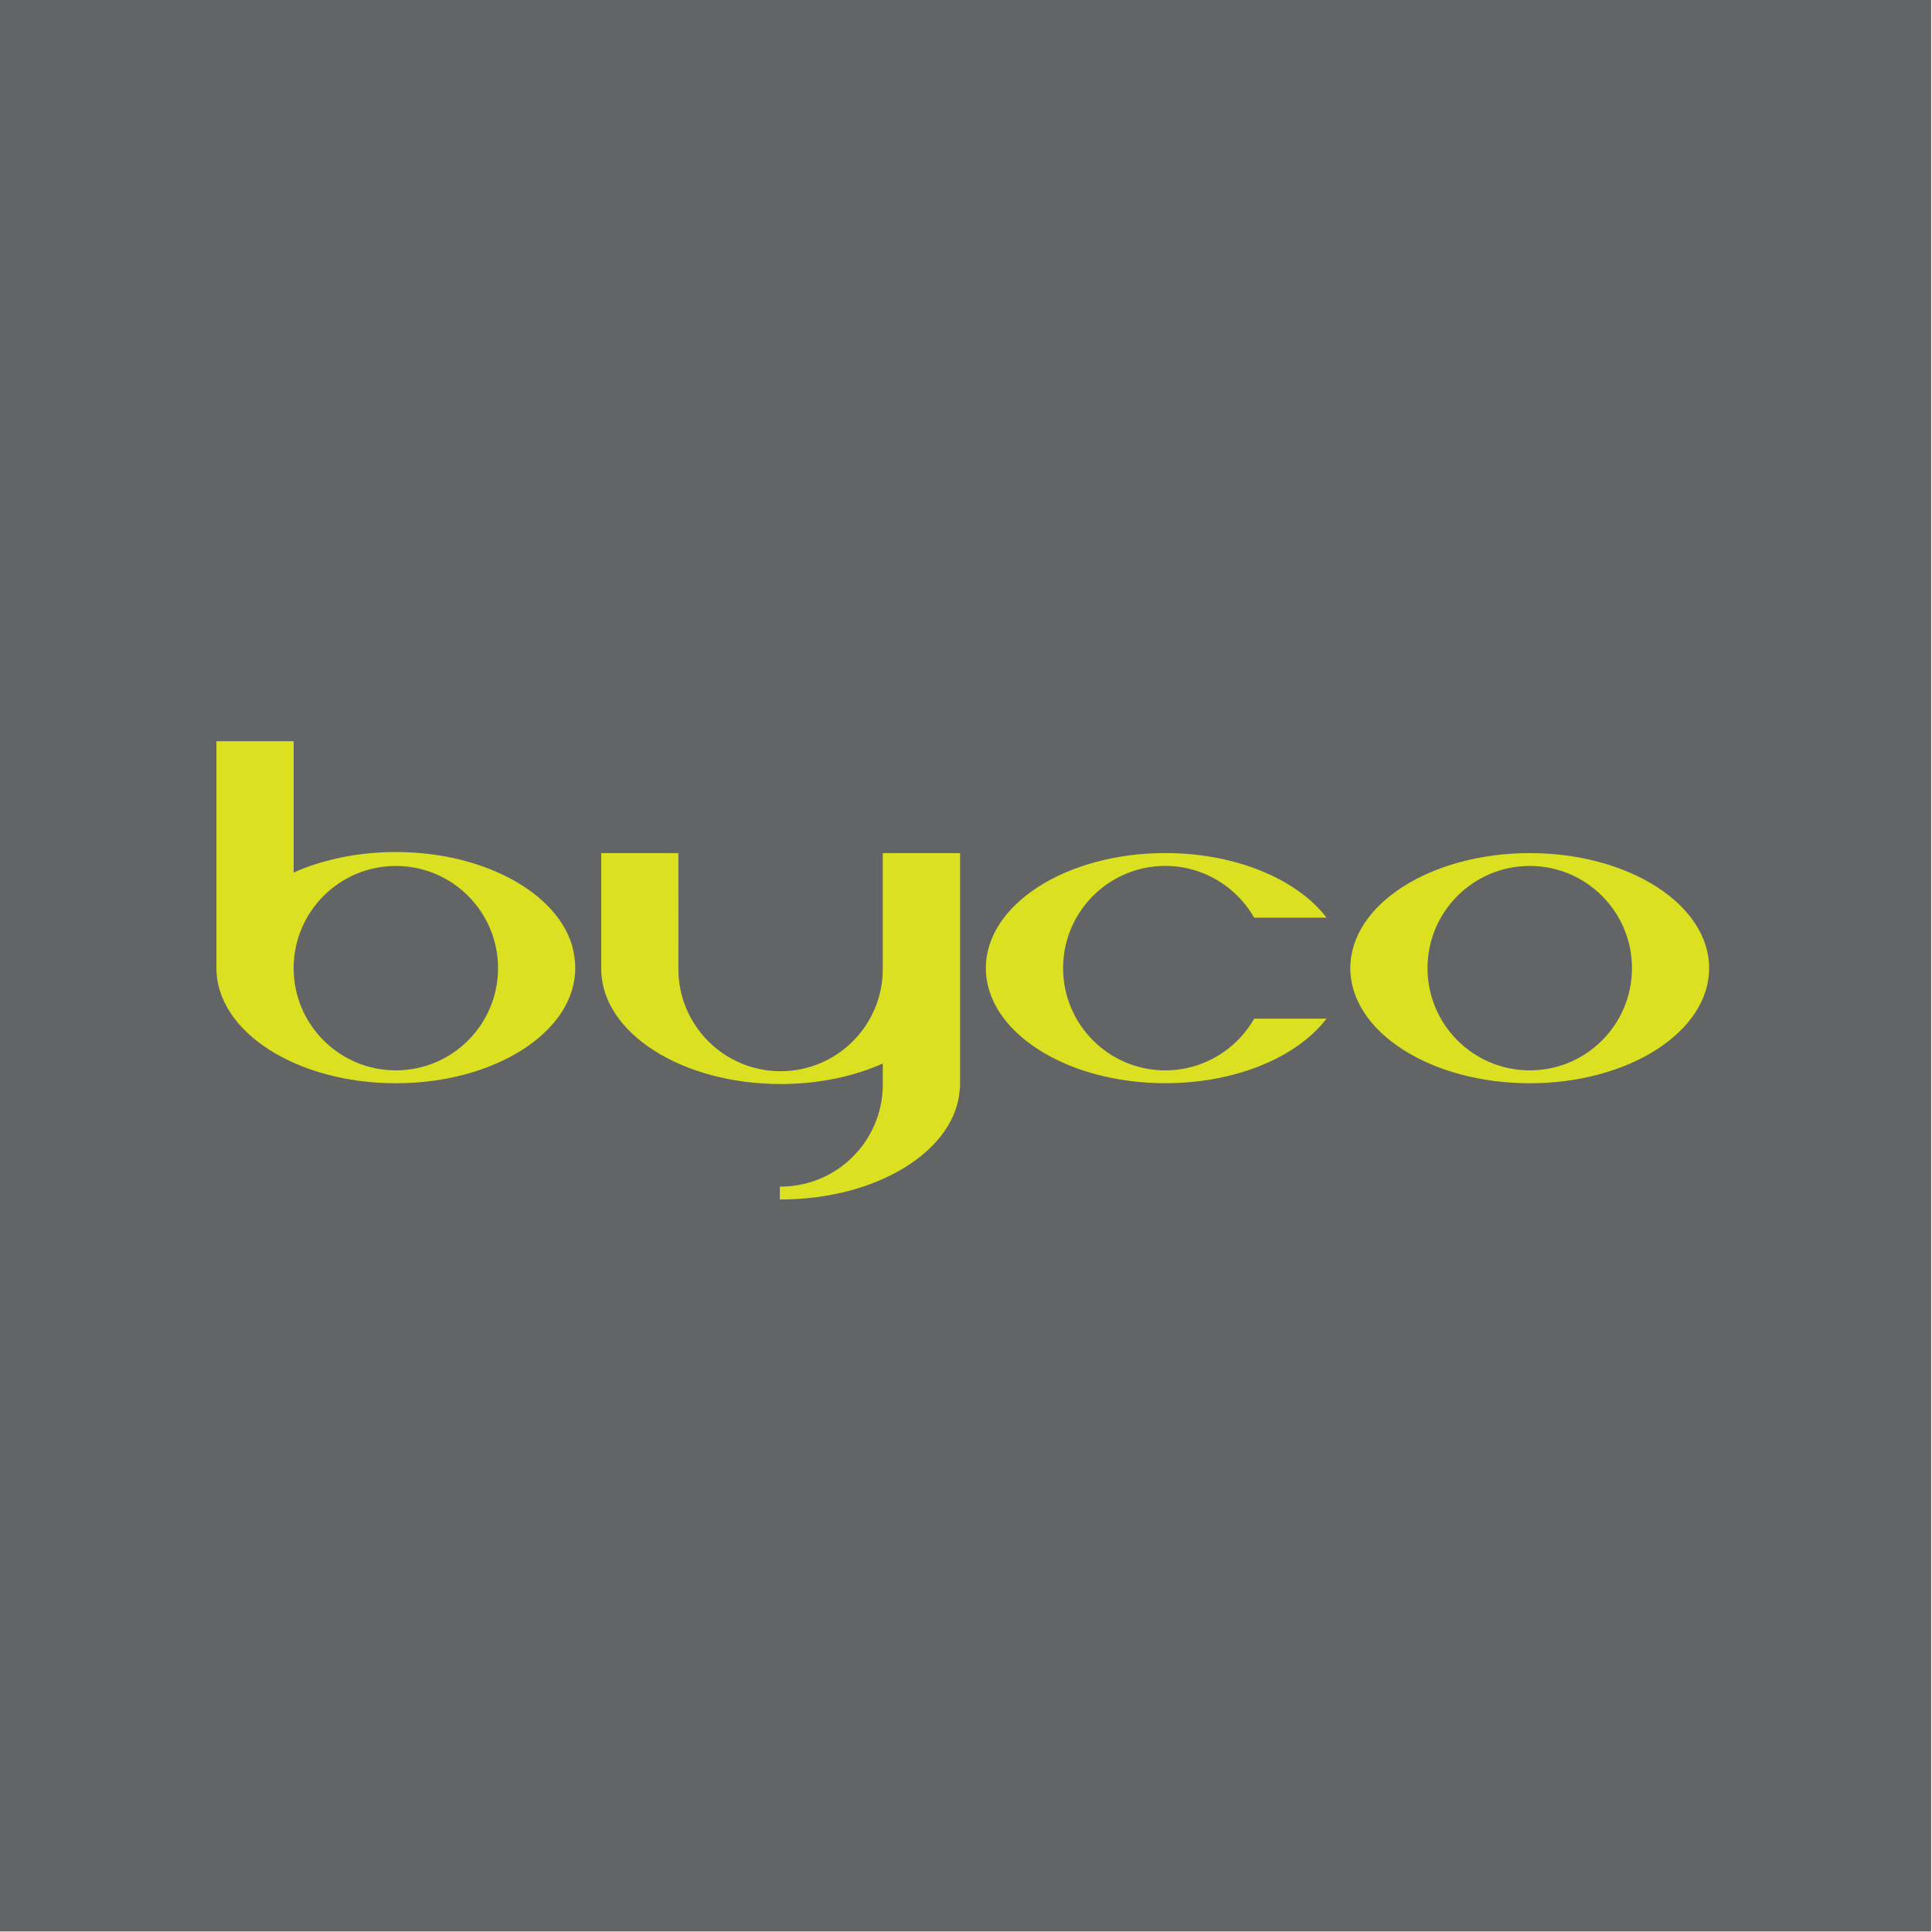 <?xml version="1.0" encoding="UTF-8" standalone="no"?>
<!-- Created with Inkscape (http://www.inkscape.org/) -->

<svg
   width="135.466mm"
   height="135.467mm"
   viewBox="0 0 135.466 135.467"
   version="1.1"
   id="svg956"
   inkscape:version="1.1 (c68e22c387, 2021-05-23)"
   sodipodi:docname="byco.svg"
   xmlns:inkscape="http://www.inkscape.org/namespaces/inkscape"
   xmlns:sodipodi="http://sodipodi.sourceforge.net/DTD/sodipodi-0.dtd"
   xmlns="http://www.w3.org/2000/svg"
   xmlns:svg="http://www.w3.org/2000/svg">
  <sodipodi:namedview
     id="namedview958"
     pagecolor="#ffffff"
     bordercolor="#666666"
     borderopacity="1.0"
     inkscape:pageshadow="2"
     inkscape:pageopacity="0.0"
     inkscape:pagecheckerboard="0"
     inkscape:document-units="mm"
     showgrid="false"
     inkscape:snap-bbox="true"
     inkscape:bbox-paths="true"
     inkscape:bbox-nodes="true"
     inkscape:snap-bbox-edge-midpoints="true"
     inkscape:snap-bbox-midpoints="true"
     inkscape:object-paths="true"
     inkscape:snap-intersection-paths="true"
     inkscape:snap-smooth-nodes="true"
     inkscape:snap-midpoints="true"
     inkscape:snap-object-midpoints="true"
     fit-margin-top="0"
     fit-margin-left="0"
     fit-margin-right="0"
     fit-margin-bottom="0"
     inkscape:zoom="0.25575084"
     inkscape:cx="326.48964"
     inkscape:cy="291.29914"
     inkscape:window-width="1920"
     inkscape:window-height="1001"
     inkscape:window-x="-9"
     inkscape:window-y="-9"
     inkscape:window-maximized="1"
     inkscape:current-layer="layer1" />
  <defs
     id="defs953" />
  <g
     inkscape:label="Layer 1"
     inkscape:groupmode="layer"
     id="layer1"
     transform="translate(-21.887,-23.752)">
    <g
       id="g1722"
       transform="matrix(3.004,0,0,3.004,-258.335,-103.556)"
       inkscape:export-filename="C:\Users\MKOS\Desktop\byco.png"
       inkscape:export-xdpi="96"
       inkscape:export-ydpi="96">
      <path
         d="M 93.27,87.462 H 138.358 V 42.373 H 93.27 Z"
         style="fill:#636466;fill-opacity:1;fill-rule:nonzero;stroke:none;stroke-width:0.394"
         id="path846" />
      <path
         d="m 102.523,67.363 c -1.317,0 -2.386,-1.068 -2.386,-2.386 0,-1.316 1.069,-2.385 2.386,-2.385 1.317,0 2.385,1.069 2.385,2.385 0,1.319 -1.069,2.386 -2.385,2.386 z m 4.096,-2.969 c -0.403,-1.214 -2.083,-2.127 -4.096,-2.127 -0.887,0 -1.708,0.176 -2.386,0.479 v -3.065 h -1.802 v 5.296 c 0,1.485 1.874,2.687 4.188,2.687 2.313,0 4.187,-1.202 4.187,-2.687 0,-0.312 -0.091,-0.583 -0.091,-0.583"
         style="fill:#dbe120;fill-opacity:1;fill-rule:nonzero;stroke:none;stroke-width:0.353"
         id="path848" />
      <path
         d="m 122.557,66.156 c -0.411,0.721 -1.186,1.207 -2.075,1.207 -1.317,0 -2.385,-1.068 -2.385,-2.387 0,-1.316 1.068,-2.385 2.385,-2.385 0.888,0 1.663,0.488 2.075,1.208 h 1.689 c -0.68,-0.892 -2.109,-1.508 -3.764,-1.508 -2.313,0 -4.188,1.203 -4.188,2.685 0,1.485 1.875,2.687 4.188,2.687 1.655,0 3.084,-0.615 3.764,-1.507 h -1.689"
         style="fill:#dbe120;fill-opacity:1;fill-rule:nonzero;stroke:none;stroke-width:0.353"
         id="path850" />
      <path
         d="m 115.691,62.292 h -1.803 v 2.705 c 0,1.318 -1.068,2.386 -2.385,2.386 -1.318,0 -2.384,-1.068 -2.386,-2.384 v -0.002 c 0,-0.424 0.002,-2.207 0,-2.207 v -0.498 h -1.801 v 2.722 h 10e-4 c 0.015,1.475 1.882,2.668 4.186,2.668 0.887,0 1.709,-0.177 2.385,-0.478 v 0.495 c -0.003,1.315 -1.07,2.377 -2.385,2.377 -0.006,0 -0.012,0 -0.017,0 v 0.301 c 0.005,0 0.01,0 0.017,0 2.274,0 4.122,-1.162 4.184,-2.611 h 0.005 v -5.475"
         style="fill:#dbe120;fill-opacity:1;fill-rule:nonzero;stroke:none;stroke-width:0.353"
         id="path852" />
      <path
         d="m 128.99,67.363 c -1.318,0 -2.387,-1.068 -2.387,-2.386 0,-1.317 1.068,-2.385 2.387,-2.385 1.317,0 2.385,1.069 2.385,2.385 0,1.319 -1.068,2.386 -2.385,2.386 z m 0,-5.071 c -2.314,0 -4.189,1.202 -4.189,2.685 0,1.485 1.875,2.687 4.189,2.687 2.312,0 4.186,-1.202 4.186,-2.687 0,-1.483 -1.874,-2.685 -4.186,-2.685"
         style="fill:#dbe120;fill-opacity:1;fill-rule:nonzero;stroke:none;stroke-width:0.353"
         id="path854" />
    </g>
  </g>
</svg>
